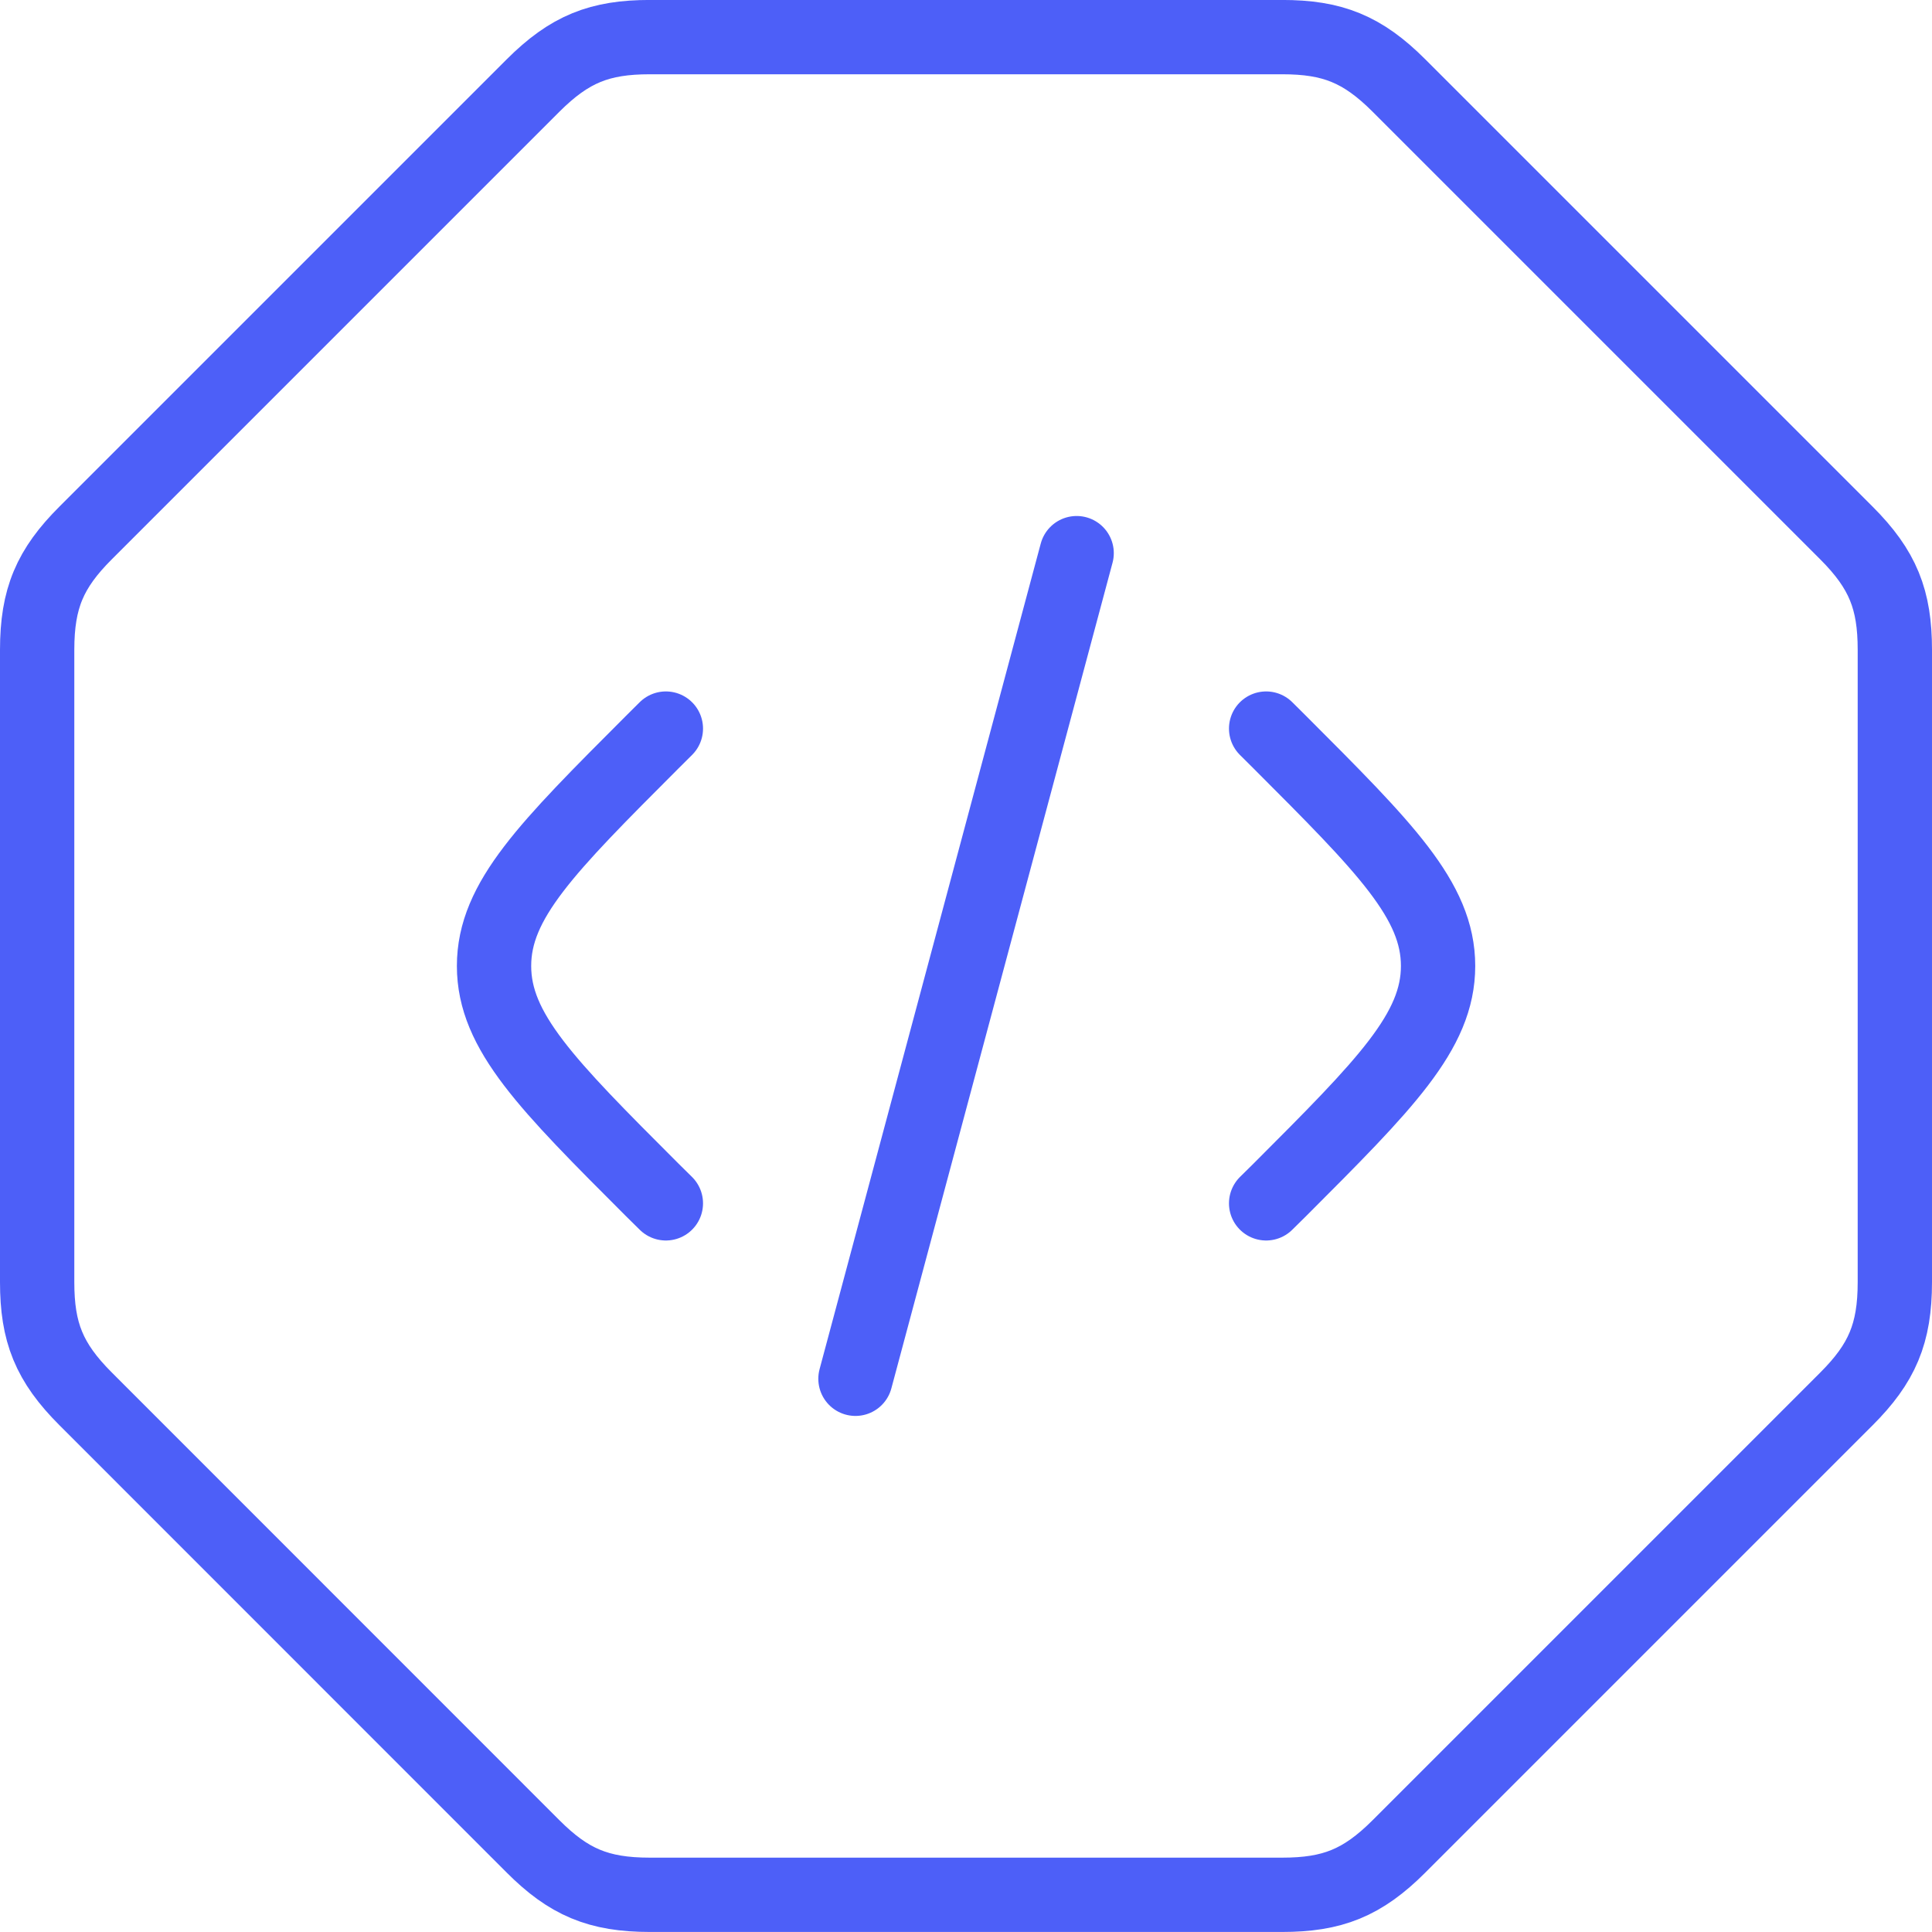 <svg width="52" height="52" viewBox="0 0 52 52" fill="none" xmlns="http://www.w3.org/2000/svg">
<path d="M34.078 19.61L34.444 19.974C37.283 22.816 38.706 24.235 38.706 25.999C38.706 27.763 37.283 29.185 34.444 32.027L34.078 32.388M28.978 14.888L23.025 37.11M17.922 19.61L17.556 19.974C14.717 22.816 13.297 24.235 13.297 25.999C13.297 27.763 14.714 29.185 17.556 32.027L17.922 32.388M14.347 2.302C15.333 1.318 16.142 0.999 17.492 0.999H34.508C35.858 0.999 36.669 1.318 37.653 2.302L49.697 14.346C50.681 15.33 51 16.141 51 17.491V34.507C51 35.896 50.653 36.696 49.697 37.652L37.653 49.696C36.669 50.68 35.858 50.999 34.508 50.999H17.492C16.103 50.999 15.303 50.652 14.347 49.696L2.306 37.652C1.319 36.666 1 35.857 1 34.507V17.491C1 16.102 1.347 15.302 2.303 14.346L14.347 2.302Z" stroke="#4D5FF8" stroke-width="2" stroke-linecap="round" stroke-linejoin="round"/>
</svg>
